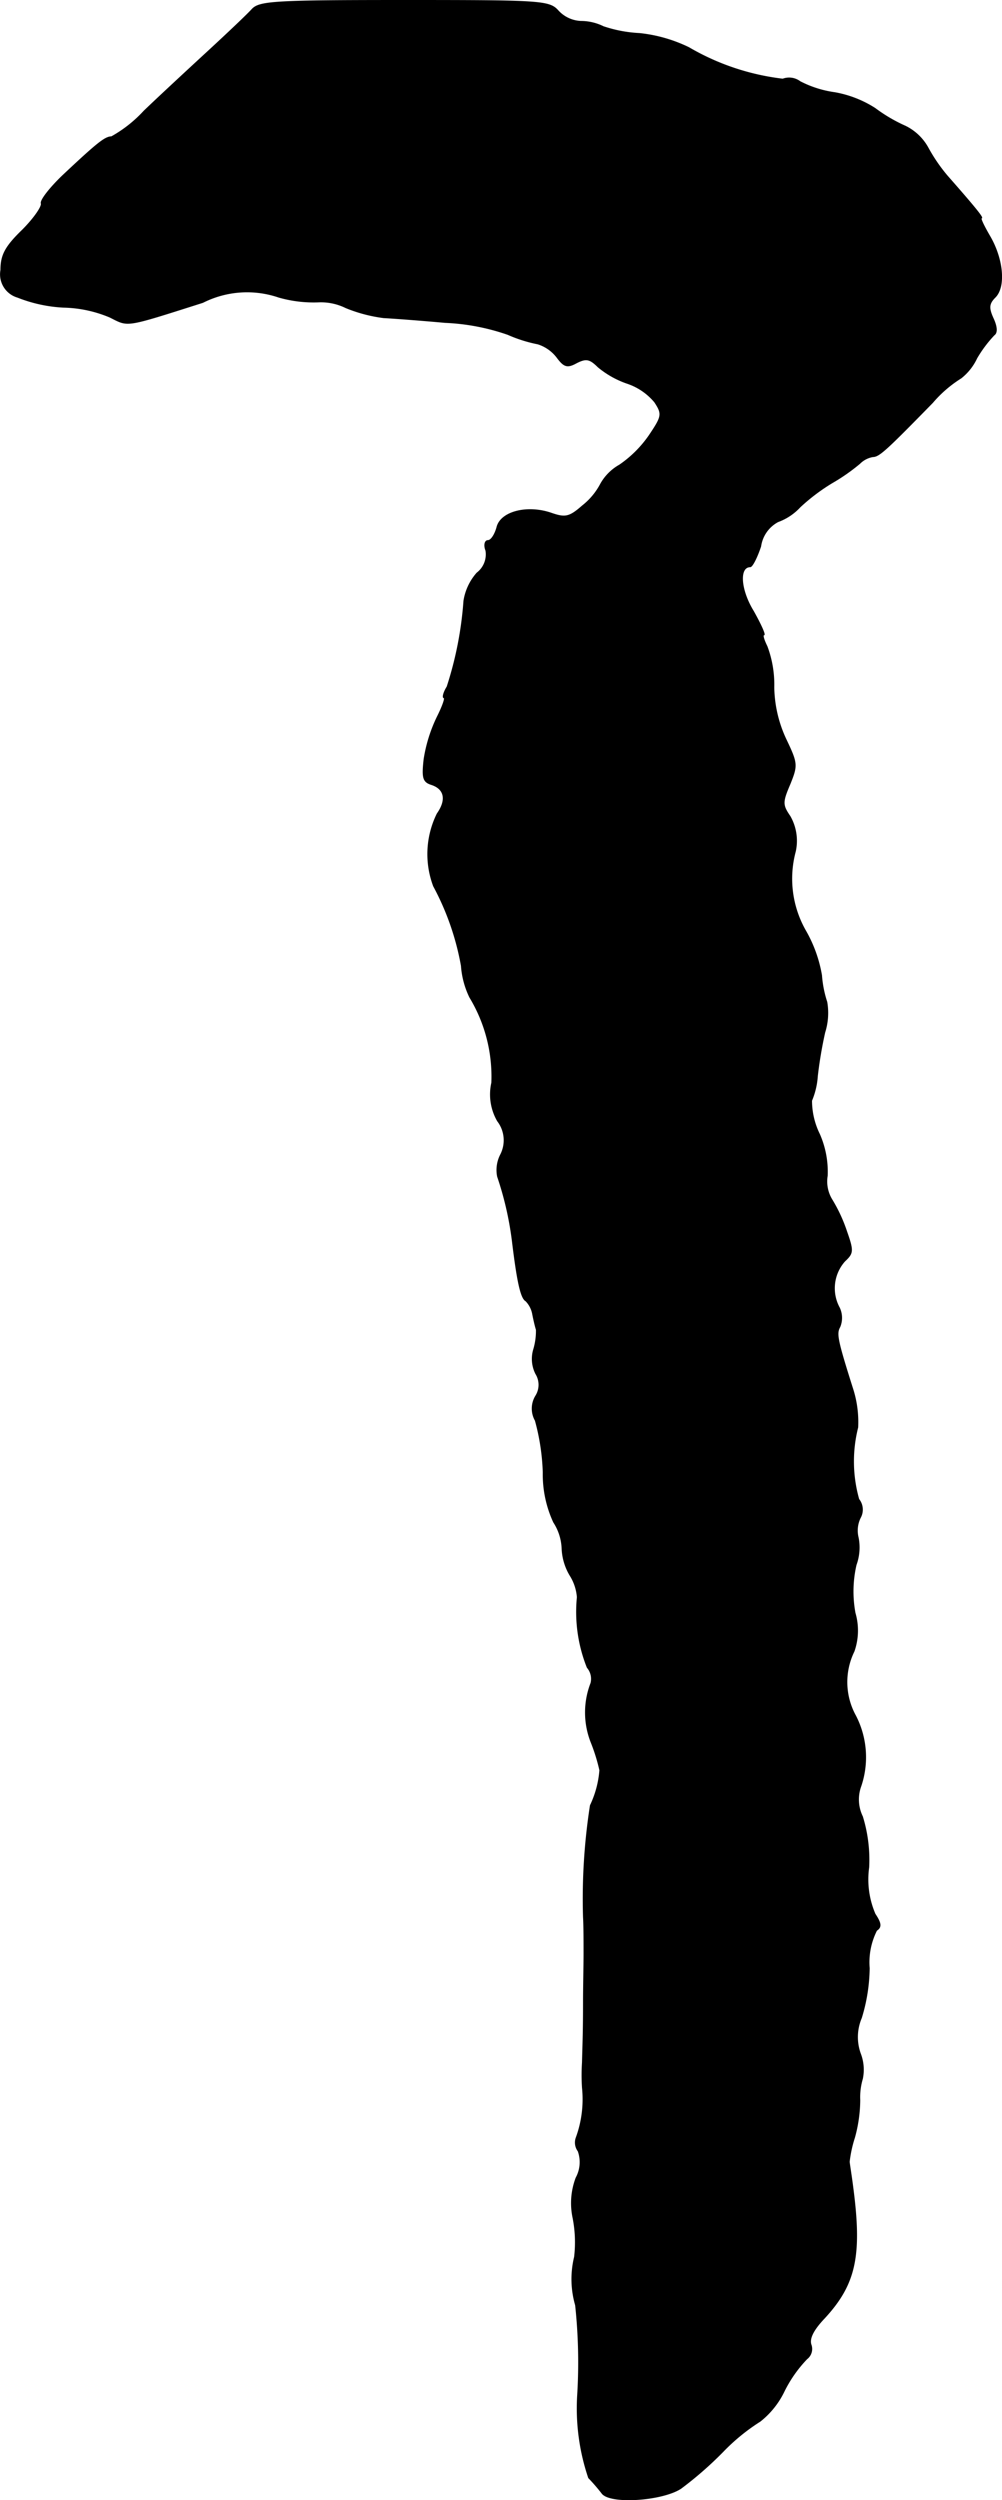 <?xml version="1.0" encoding="UTF-8"?>
<svg xmlns="http://www.w3.org/2000/svg"
     version="1.1"
     width="4.083mm"
     height="10.187mm"
     viewBox="0 0 11.573 28.876">
   <defs>
      <style type="text/css"><![CDATA[
      .a {
        stroke: #000;
        stroke-linecap: round;
        stroke-linejoin: round;
        stroke-width: 0.01px;
      }
    ]]></style>
   </defs>
   <path class="a"
         d="M2.911.108c-.055.061-.285.279-.515.491s-.557.515-.733.684a1.508,1.508,0,0,1-.376.297c-.073,0-.164.073-.563.448C.579,2.167.464,2.313.476,2.349s-.085.176-.218.309c-.2.194-.248.291-.248.46a.275.275,0,0,0,.194.315,1.662,1.662,0,0,0,.527.115,1.454,1.454,0,0,1,.539.115c.218.109.157.121,1.072-.17a1.133,1.133,0,0,1,.878-.061,1.466,1.466,0,0,0,.466.055.651.651,0,0,1,.309.067,1.725,1.725,0,0,0,.436.115c.115.006.436.03.709.055a2.518,2.518,0,0,1,.727.139,1.633,1.633,0,0,0,.345.109.448.448,0,0,1,.218.151c.085.115.121.127.23.067.109-.055.151-.048.248.048a1.07,1.07,0,0,0,.333.188.704.704,0,0,1,.321.218c.091.139.085.164-.061.382a1.331,1.331,0,0,1-.345.345.57.57,0,0,0-.218.218.783.783,0,0,1-.212.254c-.151.133-.2.139-.357.085-.279-.097-.588-.018-.63.164-.024.085-.067.151-.103.151s-.048.055-.024.115a.27.27,0,0,1-.103.26.633.633,0,0,0-.151.321,4.157,4.157,0,0,1-.194.993c-.042.067-.055.127-.036.127s-.018.103-.079.224a1.732,1.732,0,0,0-.151.485c-.024.212-.012.26.079.291.157.048.188.176.073.339a1.052,1.052,0,0,0-.042.836,3.082,3.082,0,0,1,.321.921.988.988,0,0,0,.097.363,1.769,1.769,0,0,1,.254.987.614.614,0,0,0,.067.442.365.365,0,0,1,.036.388.387.387,0,0,0-.036.254,3.765,3.765,0,0,1,.17.739c.055.454.097.666.157.697a.296.296,0,0,1,.079.157c.012.061.03.139.042.176a.748.748,0,0,1-.03.224.381.381,0,0,0,.024.285.241.241,0,0,1,0,.254.28.28,0,0,0-.006.285,2.553,2.553,0,0,1,.091.6,1.314,1.314,0,0,0,.121.575.6.6,0,0,1,.097.309.655.655,0,0,0,.091.303.55.55,0,0,1,.085.254,1.734,1.734,0,0,0,.115.812.2.2,0,0,1,.042.182.938.938,0,0,0,.006.69,2.112,2.112,0,0,1,.097.315,1.152,1.152,0,0,1-.109.406A7.025,7.025,0,0,0,6.739,22.143c.006.097.006.291.006.424s-.006.388-.006.557c0,.333-.006.466-.012.697a2.331,2.331,0,0,0,0,.291,1.291,1.291,0,0,1-.073.581.165.165,0,0,0,.024.151.379.379,0,0,1-.024.309.823.823,0,0,0-.036.46,1.464,1.464,0,0,1,.018.454,1.084,1.084,0,0,0,.012.557A6.231,6.231,0,0,1,6.672,27.655a2.504,2.504,0,0,0,.127.963,2.109,2.109,0,0,1,.157.182c.103.121.697.079.909-.061a4.191,4.191,0,0,0,.485-.424,2.309,2.309,0,0,1,.43-.351.986.986,0,0,0,.279-.351,1.499,1.499,0,0,1,.26-.369.144.144,0,0,0,.048-.164c-.024-.073.03-.176.157-.309.357-.388.43-.715.327-1.502-.018-.145-.042-.285-.042-.303a1.437,1.437,0,0,1,.061-.279,1.666,1.666,0,0,0,.061-.43.749.749,0,0,1,.03-.248.516.516,0,0,0-.024-.291.565.565,0,0,1,.012-.412,2.03,2.03,0,0,0,.091-.575.817.817,0,0,1,.085-.436c.055-.036.055-.079-.018-.188a1.011,1.011,0,0,1-.073-.539,1.694,1.694,0,0,0-.073-.588.448.448,0,0,1-.018-.351,1.043,1.043,0,0,0-.061-.812.807.807,0,0,1-.018-.745A.726.726,0,0,0,9.876,18.63a1.366,1.366,0,0,1,.012-.557.588.588,0,0,0,.024-.315A.336.336,0,0,1,9.937,17.528a.192.192,0,0,0-.018-.212,1.603,1.603,0,0,1-.012-.83,1.258,1.258,0,0,0-.061-.454c-.182-.575-.188-.63-.145-.709a.273.273,0,0,0-.006-.218.471.471,0,0,1,.061-.539c.097-.091.103-.115.024-.339a1.796,1.796,0,0,0-.17-.369.403.403,0,0,1-.055-.279A1.079,1.079,0,0,0,9.465,13.1a.879.879,0,0,1-.091-.388.883.883,0,0,0,.067-.285,4.841,4.841,0,0,1,.085-.503.748.748,0,0,0,.024-.351,1.282,1.282,0,0,1-.061-.309,1.561,1.561,0,0,0-.182-.509A1.213,1.213,0,0,1,9.186,9.835a.571.571,0,0,0-.061-.406c-.091-.133-.091-.164,0-.376.085-.212.085-.236-.042-.503a1.466,1.466,0,0,1-.145-.612,1.26,1.26,0,0,0-.079-.472c-.036-.073-.055-.133-.036-.133s-.036-.121-.121-.273C8.55,6.813,8.532,6.546,8.665,6.546c.024,0,.079-.109.121-.236a.384.384,0,0,1,.2-.285A.646.646,0,0,0,9.24,5.856a2.246,2.246,0,0,1,.369-.279,2.227,2.227,0,0,0,.321-.224.282.282,0,0,1,.151-.079c.073,0,.157-.079.69-.624A1.424,1.424,0,0,1,11.1,4.366a.635.635,0,0,0,.182-.23,1.45,1.45,0,0,1,.2-.267c.036-.024.036-.091-.012-.194-.055-.121-.048-.17.024-.242.121-.121.091-.442-.061-.703-.067-.115-.115-.212-.097-.212.024,0-.079-.127-.394-.485a1.936,1.936,0,0,1-.224-.327.599.599,0,0,0-.26-.248,1.815,1.815,0,0,1-.351-.206,1.273,1.273,0,0,0-.466-.182,1.24,1.24,0,0,1-.4-.127A.21.21,0,0,0,9.041.914,2.795,2.795,0,0,1,7.956.55,1.707,1.707,0,0,0,7.387.387,1.54,1.54,0,0,1,6.969.308.589.589,0,0,0,6.709.247.377.377,0,0,1,6.448.126C6.345.011,6.266.005,4.674.005,3.159.005,2.996.017,2.911.108Z"/>
</svg>
